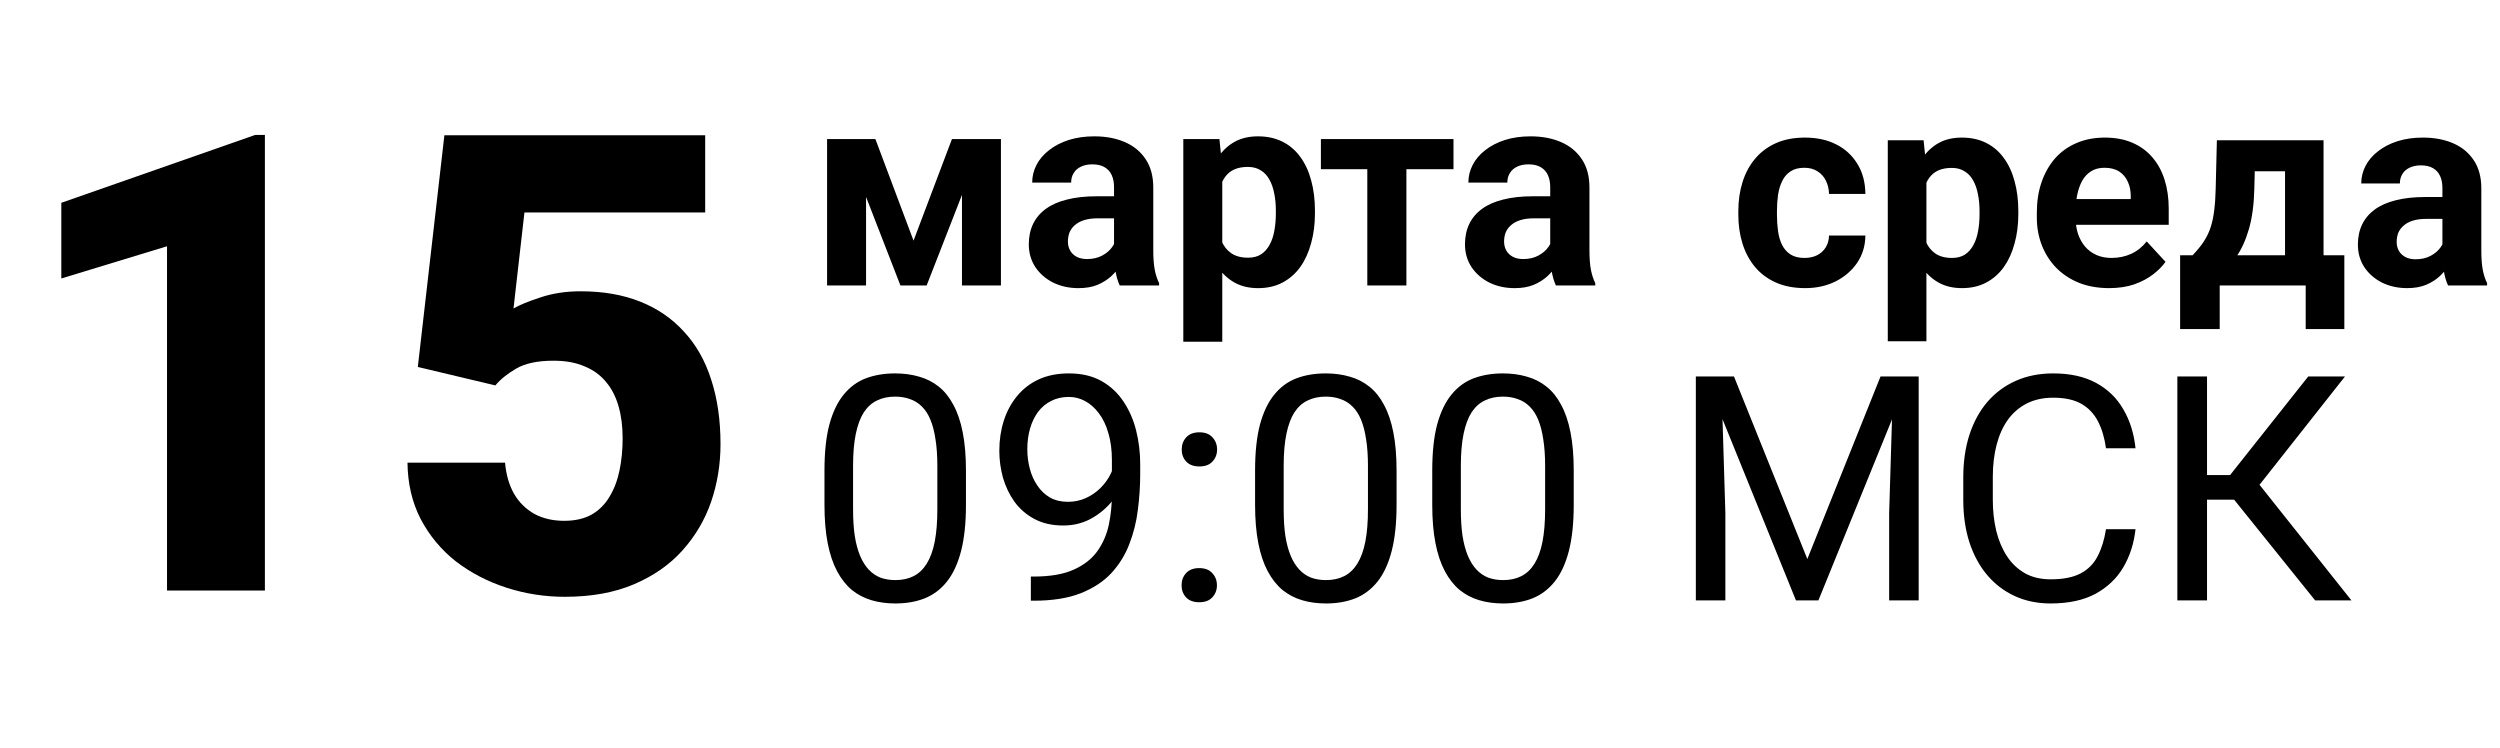 <?xml version="1.0" encoding="UTF-8"?> <svg xmlns="http://www.w3.org/2000/svg" width="254" height="76" viewBox="0 0 254 76" fill="none"> <path d="M26.913 13.709V60H16.969V25.02L6.23 28.292V20.604L25.928 13.709H26.913ZM50.329 39.158L42.45 37.283L45.15 13.741H71.647V21.588H53.283L52.172 31.342C52.743 31.003 53.644 30.633 54.872 30.23C56.101 29.807 57.477 29.595 59.002 29.595C61.269 29.595 63.281 29.944 65.039 30.643C66.797 31.342 68.28 32.359 69.487 33.693C70.715 35.007 71.637 36.627 72.251 38.554C72.886 40.482 73.204 42.674 73.204 45.131C73.204 47.164 72.886 49.113 72.251 50.977C71.616 52.82 70.641 54.472 69.328 55.933C68.036 57.374 66.394 58.517 64.403 59.365C62.413 60.212 60.072 60.635 57.382 60.635C55.349 60.635 53.379 60.328 51.473 59.714C49.566 59.1 47.851 58.21 46.326 57.045C44.822 55.859 43.625 54.419 42.735 52.724C41.867 51.03 41.422 49.124 41.401 47.005H51.314C51.42 48.234 51.727 49.293 52.235 50.183C52.743 51.051 53.432 51.729 54.3 52.216C55.169 52.682 56.175 52.915 57.319 52.915C58.42 52.915 59.352 52.703 60.114 52.28C60.877 51.835 61.48 51.231 61.925 50.469C62.391 49.706 62.73 48.816 62.942 47.8C63.154 46.783 63.26 45.692 63.26 44.527C63.26 43.32 63.122 42.24 62.847 41.287C62.571 40.312 62.148 39.486 61.576 38.809C61.004 38.11 60.273 37.58 59.384 37.22C58.515 36.839 57.467 36.648 56.238 36.648C54.629 36.648 53.368 36.913 52.458 37.442C51.547 37.972 50.837 38.544 50.329 39.158Z" fill="black"></path> <path d="M92.815 24.45L96.719 14.127H99.949L94.149 29H91.482L85.709 14.127H88.939L92.815 24.45ZM87.991 14.127V29H84.032V14.127H87.991ZM97.736 29V14.127H101.695V29H97.736ZM113.186 25.646V19.021C113.186 18.544 113.108 18.136 112.953 17.797C112.797 17.449 112.554 17.179 112.224 16.986C111.903 16.794 111.486 16.698 110.973 16.698C110.533 16.698 110.153 16.776 109.832 16.931C109.512 17.078 109.264 17.293 109.09 17.578C108.916 17.852 108.829 18.178 108.829 18.553H104.87C104.87 17.921 105.017 17.321 105.31 16.753C105.603 16.185 106.029 15.685 106.588 15.255C107.147 14.815 107.812 14.471 108.581 14.223C109.36 13.976 110.231 13.852 111.193 13.852C112.348 13.852 113.374 14.045 114.272 14.43C115.17 14.815 115.876 15.392 116.389 16.162C116.911 16.931 117.172 17.894 117.172 19.048V25.412C117.172 26.228 117.223 26.897 117.324 27.419C117.424 27.932 117.571 28.381 117.763 28.766V29H113.763C113.571 28.597 113.424 28.093 113.324 27.488C113.232 26.874 113.186 26.26 113.186 25.646ZM113.709 19.942L113.736 22.182H111.523C111.001 22.182 110.547 22.242 110.162 22.361C109.777 22.48 109.461 22.65 109.214 22.869C108.966 23.08 108.783 23.328 108.664 23.612C108.554 23.896 108.499 24.207 108.499 24.546C108.499 24.886 108.577 25.192 108.733 25.467C108.888 25.733 109.113 25.944 109.406 26.1C109.699 26.246 110.043 26.32 110.437 26.32C111.033 26.32 111.55 26.201 111.99 25.962C112.43 25.724 112.769 25.431 113.007 25.082C113.255 24.734 113.383 24.404 113.392 24.093L114.437 25.77C114.29 26.145 114.089 26.535 113.832 26.938C113.585 27.341 113.269 27.722 112.884 28.079C112.499 28.427 112.036 28.716 111.495 28.945C110.955 29.165 110.313 29.275 109.571 29.275C108.627 29.275 107.77 29.087 107.001 28.711C106.24 28.326 105.635 27.8 105.186 27.131C104.746 26.453 104.526 25.683 104.526 24.821C104.526 24.042 104.673 23.351 104.966 22.746C105.26 22.141 105.69 21.632 106.258 21.22C106.836 20.799 107.555 20.482 108.416 20.272C109.278 20.052 110.277 19.942 111.413 19.942H113.709ZM124.183 16.986V34.718H120.224V14.127H123.894L124.183 16.986ZM133.598 21.399V21.687C133.598 22.769 133.47 23.772 133.213 24.698C132.966 25.623 132.599 26.43 132.114 27.117C131.628 27.795 131.023 28.326 130.299 28.711C129.585 29.087 128.76 29.275 127.825 29.275C126.918 29.275 126.13 29.092 125.461 28.725C124.792 28.358 124.228 27.845 123.77 27.186C123.321 26.517 122.959 25.742 122.684 24.863C122.409 23.983 122.199 23.039 122.052 22.031V21.275C122.199 20.194 122.409 19.204 122.684 18.306C122.959 17.399 123.321 16.615 123.77 15.956C124.228 15.287 124.787 14.769 125.447 14.402C126.116 14.036 126.9 13.852 127.798 13.852C128.742 13.852 129.571 14.031 130.286 14.389C131.01 14.746 131.614 15.259 132.1 15.928C132.595 16.597 132.966 17.394 133.213 18.32C133.47 19.245 133.598 20.272 133.598 21.399ZM129.626 21.687V21.399C129.626 20.766 129.571 20.184 129.461 19.653C129.36 19.112 129.195 18.64 128.966 18.237C128.746 17.834 128.453 17.523 128.086 17.302C127.729 17.073 127.294 16.959 126.781 16.959C126.24 16.959 125.777 17.046 125.392 17.22C125.017 17.394 124.71 17.646 124.471 17.976C124.233 18.306 124.054 18.7 123.935 19.158C123.816 19.616 123.743 20.134 123.715 20.711V22.622C123.761 23.3 123.889 23.91 124.1 24.45C124.311 24.982 124.636 25.403 125.076 25.715C125.516 26.026 126.093 26.182 126.808 26.182C127.33 26.182 127.77 26.068 128.128 25.838C128.485 25.6 128.774 25.275 128.994 24.863C129.223 24.45 129.383 23.974 129.475 23.433C129.575 22.892 129.626 22.311 129.626 21.687ZM142.89 14.127V29H138.918V14.127H142.89ZM147.674 14.127V17.193H134.203V14.127H147.674ZM157.502 25.646V19.021C157.502 18.544 157.424 18.136 157.268 17.797C157.112 17.449 156.869 17.179 156.54 16.986C156.219 16.794 155.802 16.698 155.289 16.698C154.849 16.698 154.469 16.776 154.148 16.931C153.827 17.078 153.58 17.293 153.406 17.578C153.232 17.852 153.144 18.178 153.144 18.553H149.186C149.186 17.921 149.332 17.321 149.626 16.753C149.919 16.185 150.345 15.685 150.904 15.255C151.463 14.815 152.127 14.471 152.897 14.223C153.676 13.976 154.546 13.852 155.509 13.852C156.663 13.852 157.69 14.045 158.588 14.43C159.486 14.815 160.191 15.392 160.704 16.162C161.227 16.931 161.488 17.894 161.488 19.048V25.412C161.488 26.228 161.538 26.897 161.639 27.419C161.74 27.932 161.887 28.381 162.079 28.766V29H158.079C157.887 28.597 157.74 28.093 157.639 27.488C157.548 26.874 157.502 26.26 157.502 25.646ZM158.024 19.942L158.052 22.182H155.839C155.316 22.182 154.863 22.242 154.478 22.361C154.093 22.48 153.777 22.65 153.529 22.869C153.282 23.08 153.099 23.328 152.98 23.612C152.87 23.896 152.815 24.207 152.815 24.546C152.815 24.886 152.892 25.192 153.048 25.467C153.204 25.733 153.429 25.944 153.722 26.1C154.015 26.246 154.359 26.32 154.753 26.32C155.348 26.32 155.866 26.201 156.306 25.962C156.746 25.724 157.085 25.431 157.323 25.082C157.571 24.734 157.699 24.404 157.708 24.093L158.753 25.77C158.606 26.145 158.404 26.535 158.148 26.938C157.9 27.341 157.584 27.722 157.199 28.079C156.815 28.427 156.352 28.716 155.811 28.945C155.27 29.165 154.629 29.275 153.887 29.275C152.943 29.275 152.086 29.087 151.316 28.711C150.556 28.326 149.951 27.8 149.502 27.131C149.062 26.453 148.842 25.683 148.842 24.821C148.842 24.042 148.989 23.351 149.282 22.746C149.575 22.141 150.006 21.632 150.574 21.22C151.151 20.799 151.871 20.482 152.732 20.272C153.593 20.052 154.592 19.942 155.729 19.942H158.024Z" fill="black"></path> <path d="M183.334 26.206C183.815 26.206 184.243 26.115 184.615 25.933C184.988 25.742 185.278 25.479 185.488 25.142C185.706 24.797 185.819 24.393 185.828 23.929H189.522C189.513 24.965 189.236 25.888 188.691 26.696C188.146 27.496 187.414 28.128 186.496 28.591C185.578 29.045 184.552 29.273 183.416 29.273C182.271 29.273 181.271 29.082 180.417 28.7C179.572 28.319 178.867 27.791 178.304 27.119C177.741 26.437 177.318 25.647 177.036 24.747C176.755 23.838 176.614 22.866 176.614 21.83V21.435C176.614 20.39 176.755 19.417 177.036 18.518C177.318 17.609 177.741 16.818 178.304 16.146C178.867 15.464 179.572 14.933 180.417 14.551C181.262 14.169 182.252 13.979 183.388 13.979C184.597 13.979 185.656 14.21 186.564 14.674C187.482 15.137 188.2 15.801 188.718 16.664C189.245 17.518 189.513 18.531 189.522 19.704H185.828C185.819 19.213 185.715 18.768 185.515 18.368C185.324 17.968 185.042 17.65 184.67 17.414C184.306 17.168 183.856 17.046 183.32 17.046C182.748 17.046 182.28 17.168 181.916 17.414C181.553 17.65 181.271 17.977 181.071 18.395C180.871 18.804 180.73 19.272 180.648 19.799C180.576 20.317 180.539 20.862 180.539 21.435V21.83C180.539 22.403 180.576 22.952 180.648 23.479C180.721 24.006 180.858 24.474 181.057 24.883C181.266 25.292 181.553 25.615 181.916 25.851C182.28 26.087 182.752 26.206 183.334 26.206ZM195.724 17.087V34.67H191.799V14.251H195.438L195.724 17.087ZM205.062 21.462V21.748C205.062 22.821 204.934 23.816 204.68 24.733C204.435 25.651 204.071 26.451 203.589 27.133C203.108 27.805 202.508 28.332 201.79 28.714C201.081 29.086 200.263 29.273 199.337 29.273C198.437 29.273 197.655 29.091 196.992 28.727C196.329 28.364 195.77 27.855 195.315 27.201C194.87 26.537 194.511 25.77 194.239 24.897C193.966 24.025 193.757 23.089 193.612 22.089V21.339C193.757 20.267 193.966 19.286 194.239 18.395C194.511 17.495 194.87 16.718 195.315 16.064C195.77 15.401 196.324 14.887 196.978 14.524C197.642 14.16 198.419 13.979 199.309 13.979C200.245 13.979 201.068 14.156 201.777 14.51C202.494 14.865 203.094 15.374 203.576 16.037C204.067 16.7 204.435 17.491 204.68 18.409C204.934 19.326 205.062 20.344 205.062 21.462ZM201.122 21.748V21.462C201.122 20.835 201.068 20.258 200.959 19.731C200.859 19.195 200.695 18.727 200.468 18.327C200.25 17.927 199.959 17.618 199.596 17.4C199.241 17.173 198.81 17.059 198.301 17.059C197.764 17.059 197.306 17.146 196.924 17.318C196.551 17.491 196.247 17.741 196.011 18.068C195.774 18.395 195.597 18.786 195.479 19.24C195.361 19.695 195.288 20.208 195.261 20.78V22.675C195.306 23.348 195.434 23.952 195.643 24.488C195.852 25.015 196.174 25.433 196.61 25.742C197.047 26.051 197.619 26.206 198.328 26.206C198.846 26.206 199.282 26.092 199.636 25.865C199.991 25.629 200.277 25.306 200.495 24.897C200.722 24.488 200.881 24.016 200.972 23.479C201.072 22.943 201.122 22.366 201.122 21.748ZM214.29 29.273C213.145 29.273 212.118 29.091 211.209 28.727C210.3 28.355 209.528 27.841 208.892 27.187C208.265 26.533 207.783 25.774 207.447 24.911C207.111 24.038 206.943 23.111 206.943 22.13V21.585C206.943 20.467 207.102 19.445 207.42 18.518C207.738 17.591 208.192 16.787 208.783 16.105C209.383 15.424 210.11 14.901 210.964 14.537C211.818 14.165 212.781 13.979 213.854 13.979C214.899 13.979 215.826 14.151 216.634 14.497C217.443 14.842 218.12 15.333 218.665 15.969C219.22 16.605 219.638 17.368 219.919 18.259C220.201 19.14 220.342 20.122 220.342 21.203V22.839H208.619V20.222H216.484V19.922C216.484 19.377 216.384 18.89 216.184 18.463C215.994 18.027 215.703 17.682 215.312 17.427C214.921 17.173 214.422 17.046 213.813 17.046C213.295 17.046 212.849 17.159 212.477 17.386C212.104 17.614 211.8 17.932 211.564 18.341C211.336 18.75 211.164 19.231 211.046 19.785C210.937 20.331 210.882 20.93 210.882 21.585V22.13C210.882 22.721 210.964 23.266 211.127 23.766C211.3 24.265 211.541 24.697 211.85 25.061C212.168 25.424 212.55 25.706 212.995 25.906C213.449 26.106 213.963 26.206 214.535 26.206C215.244 26.206 215.903 26.069 216.512 25.797C217.13 25.515 217.661 25.092 218.106 24.529L220.015 26.601C219.706 27.046 219.283 27.473 218.747 27.882C218.22 28.291 217.584 28.627 216.839 28.891C216.094 29.145 215.244 29.273 214.29 29.273ZM225.235 14.251H229.161L229.039 19.186C229.002 20.767 228.82 22.125 228.493 23.261C228.166 24.397 227.73 25.351 227.185 26.124C226.639 26.896 226.017 27.514 225.317 27.978C224.627 28.432 223.9 28.773 223.136 29H222.4L222.359 25.974L222.768 25.933C223.232 25.451 223.613 24.983 223.913 24.529C224.213 24.066 224.445 23.579 224.608 23.07C224.772 22.562 224.89 21.994 224.963 21.367C225.045 20.74 225.095 20.013 225.113 19.186L225.235 14.251ZM226.299 14.251H236.072V29H232.16V17.4H226.299V14.251ZM221.501 25.933H238.185V33.43H234.259V29H225.522V33.43H221.501V25.933ZM248.149 25.674V19.104C248.149 18.631 248.072 18.227 247.917 17.891C247.763 17.545 247.522 17.277 247.195 17.087C246.877 16.896 246.463 16.8 245.955 16.8C245.518 16.8 245.141 16.878 244.823 17.032C244.505 17.177 244.26 17.391 244.087 17.673C243.914 17.945 243.828 18.268 243.828 18.64H239.902C239.902 18.013 240.048 17.418 240.339 16.855C240.629 16.291 241.052 15.796 241.606 15.369C242.161 14.933 242.819 14.592 243.583 14.347C244.355 14.101 245.219 13.979 246.173 13.979C247.318 13.979 248.335 14.169 249.226 14.551C250.117 14.933 250.816 15.505 251.325 16.269C251.843 17.032 252.102 17.986 252.102 19.131V25.442C252.102 26.251 252.152 26.915 252.252 27.432C252.352 27.941 252.497 28.387 252.688 28.768V29H248.722C248.531 28.6 248.385 28.1 248.285 27.501C248.195 26.892 248.149 26.283 248.149 25.674ZM248.667 20.017L248.694 22.239H246.5C245.982 22.239 245.532 22.298 245.15 22.416C244.769 22.534 244.455 22.703 244.21 22.921C243.964 23.13 243.783 23.375 243.665 23.657C243.556 23.938 243.501 24.247 243.501 24.584C243.501 24.92 243.578 25.224 243.733 25.497C243.887 25.76 244.11 25.969 244.401 26.124C244.691 26.269 245.032 26.342 245.423 26.342C246.014 26.342 246.527 26.224 246.963 25.988C247.399 25.751 247.736 25.46 247.972 25.115C248.217 24.77 248.345 24.443 248.354 24.134L249.39 25.797C249.244 26.169 249.044 26.555 248.79 26.955C248.544 27.355 248.231 27.732 247.849 28.087C247.468 28.432 247.009 28.718 246.473 28.945C245.936 29.164 245.3 29.273 244.564 29.273C243.628 29.273 242.779 29.086 242.015 28.714C241.261 28.332 240.661 27.81 240.216 27.146C239.78 26.474 239.562 25.71 239.562 24.856C239.562 24.084 239.707 23.398 239.998 22.798C240.289 22.198 240.716 21.694 241.279 21.285C241.852 20.867 242.565 20.553 243.419 20.344C244.273 20.126 245.264 20.017 246.391 20.017H248.667Z" fill="black"></path> <path d="M98.141 47.812V51.281C98.141 53.146 97.974 54.719 97.641 56C97.307 57.281 96.828 58.312 96.203 59.094C95.578 59.875 94.823 60.443 93.938 60.797C93.062 61.141 92.073 61.312 90.969 61.312C90.094 61.312 89.287 61.203 88.547 60.984C87.807 60.766 87.141 60.417 86.547 59.938C85.963 59.448 85.463 58.812 85.047 58.031C84.63 57.25 84.312 56.302 84.094 55.188C83.875 54.073 83.766 52.771 83.766 51.281V47.812C83.766 45.948 83.932 44.385 84.266 43.125C84.609 41.865 85.094 40.854 85.719 40.094C86.344 39.323 87.094 38.771 87.969 38.438C88.854 38.104 89.844 37.938 90.938 37.938C91.823 37.938 92.635 38.047 93.375 38.266C94.125 38.474 94.792 38.812 95.375 39.281C95.958 39.74 96.453 40.354 96.859 41.125C97.276 41.885 97.594 42.818 97.812 43.922C98.031 45.026 98.141 46.323 98.141 47.812ZM95.234 51.75V47.328C95.234 46.307 95.172 45.411 95.047 44.641C94.932 43.859 94.76 43.193 94.531 42.641C94.302 42.089 94.01 41.641 93.656 41.297C93.312 40.953 92.912 40.703 92.453 40.547C92.005 40.38 91.5 40.297 90.938 40.297C90.25 40.297 89.641 40.427 89.109 40.688C88.578 40.938 88.13 41.339 87.766 41.891C87.412 42.443 87.141 43.167 86.953 44.062C86.766 44.958 86.672 46.047 86.672 47.328V51.75C86.672 52.771 86.729 53.672 86.844 54.453C86.969 55.234 87.151 55.911 87.391 56.484C87.63 57.047 87.922 57.51 88.266 57.875C88.609 58.24 89.005 58.51 89.453 58.688C89.912 58.854 90.417 58.938 90.969 58.938C91.677 58.938 92.297 58.802 92.828 58.531C93.359 58.26 93.802 57.839 94.156 57.266C94.521 56.682 94.792 55.938 94.969 55.031C95.146 54.115 95.234 53.021 95.234 51.75ZM104.734 58.578H105.031C106.698 58.578 108.052 58.344 109.094 57.875C110.135 57.406 110.938 56.776 111.5 55.984C112.062 55.193 112.448 54.302 112.656 53.312C112.865 52.312 112.969 51.286 112.969 50.234V46.75C112.969 45.719 112.849 44.802 112.609 44C112.38 43.198 112.057 42.526 111.641 41.984C111.234 41.443 110.771 41.031 110.25 40.75C109.729 40.469 109.177 40.328 108.594 40.328C107.927 40.328 107.328 40.464 106.797 40.734C106.276 40.995 105.833 41.365 105.469 41.844C105.115 42.323 104.844 42.885 104.656 43.531C104.469 44.177 104.375 44.88 104.375 45.641C104.375 46.318 104.458 46.974 104.625 47.609C104.792 48.245 105.047 48.818 105.391 49.328C105.734 49.839 106.161 50.245 106.672 50.547C107.193 50.839 107.802 50.984 108.5 50.984C109.146 50.984 109.75 50.859 110.312 50.609C110.885 50.349 111.391 50 111.828 49.562C112.276 49.115 112.63 48.609 112.891 48.047C113.161 47.484 113.318 46.896 113.359 46.281H114.734C114.734 47.146 114.562 48 114.219 48.844C113.885 49.677 113.417 50.438 112.812 51.125C112.208 51.812 111.5 52.365 110.688 52.781C109.875 53.188 108.99 53.391 108.031 53.391C106.906 53.391 105.932 53.172 105.109 52.734C104.286 52.297 103.609 51.714 103.078 50.984C102.557 50.255 102.167 49.443 101.906 48.547C101.656 47.641 101.531 46.724 101.531 45.797C101.531 44.714 101.682 43.698 101.984 42.75C102.286 41.802 102.734 40.969 103.328 40.25C103.922 39.521 104.656 38.953 105.531 38.547C106.417 38.141 107.438 37.938 108.594 37.938C109.896 37.938 111.005 38.198 111.922 38.719C112.839 39.24 113.583 39.938 114.156 40.812C114.74 41.688 115.167 42.672 115.438 43.766C115.708 44.859 115.844 45.984 115.844 47.141V48.188C115.844 49.365 115.766 50.562 115.609 51.781C115.464 52.99 115.177 54.146 114.75 55.25C114.333 56.354 113.724 57.344 112.922 58.219C112.12 59.083 111.073 59.771 109.781 60.281C108.5 60.781 106.917 61.031 105.031 61.031H104.734V58.578ZM120.047 59.469C120.047 58.979 120.198 58.568 120.5 58.234C120.812 57.891 121.26 57.719 121.844 57.719C122.427 57.719 122.87 57.891 123.172 58.234C123.484 58.568 123.641 58.979 123.641 59.469C123.641 59.948 123.484 60.354 123.172 60.688C122.87 61.021 122.427 61.188 121.844 61.188C121.26 61.188 120.812 61.021 120.5 60.688C120.198 60.354 120.047 59.948 120.047 59.469ZM120.062 45.672C120.062 45.182 120.214 44.771 120.516 44.438C120.828 44.094 121.276 43.922 121.859 43.922C122.443 43.922 122.885 44.094 123.188 44.438C123.5 44.771 123.656 45.182 123.656 45.672C123.656 46.151 123.5 46.557 123.188 46.891C122.885 47.224 122.443 47.391 121.859 47.391C121.276 47.391 120.828 47.224 120.516 46.891C120.214 46.557 120.062 46.151 120.062 45.672ZM141.891 47.812V51.281C141.891 53.146 141.724 54.719 141.391 56C141.057 57.281 140.578 58.312 139.953 59.094C139.328 59.875 138.573 60.443 137.688 60.797C136.812 61.141 135.823 61.312 134.719 61.312C133.844 61.312 133.036 61.203 132.297 60.984C131.557 60.766 130.891 60.417 130.297 59.938C129.714 59.448 129.214 58.812 128.797 58.031C128.38 57.25 128.062 56.302 127.844 55.188C127.625 54.073 127.516 52.771 127.516 51.281V47.812C127.516 45.948 127.682 44.385 128.016 43.125C128.359 41.865 128.844 40.854 129.469 40.094C130.094 39.323 130.844 38.771 131.719 38.438C132.604 38.104 133.594 37.938 134.688 37.938C135.573 37.938 136.385 38.047 137.125 38.266C137.875 38.474 138.542 38.812 139.125 39.281C139.708 39.74 140.203 40.354 140.609 41.125C141.026 41.885 141.344 42.818 141.562 43.922C141.781 45.026 141.891 46.323 141.891 47.812ZM138.984 51.75V47.328C138.984 46.307 138.922 45.411 138.797 44.641C138.682 43.859 138.51 43.193 138.281 42.641C138.052 42.089 137.76 41.641 137.406 41.297C137.062 40.953 136.661 40.703 136.203 40.547C135.755 40.38 135.25 40.297 134.688 40.297C134 40.297 133.391 40.427 132.859 40.688C132.328 40.938 131.88 41.339 131.516 41.891C131.161 42.443 130.891 43.167 130.703 44.062C130.516 44.958 130.422 46.047 130.422 47.328V51.75C130.422 52.771 130.479 53.672 130.594 54.453C130.719 55.234 130.901 55.911 131.141 56.484C131.38 57.047 131.672 57.51 132.016 57.875C132.359 58.24 132.755 58.51 133.203 58.688C133.661 58.854 134.167 58.938 134.719 58.938C135.427 58.938 136.047 58.802 136.578 58.531C137.109 58.26 137.552 57.839 137.906 57.266C138.271 56.682 138.542 55.938 138.719 55.031C138.896 54.115 138.984 53.021 138.984 51.75ZM159.891 47.812V51.281C159.891 53.146 159.724 54.719 159.391 56C159.057 57.281 158.578 58.312 157.953 59.094C157.328 59.875 156.573 60.443 155.688 60.797C154.812 61.141 153.823 61.312 152.719 61.312C151.844 61.312 151.036 61.203 150.297 60.984C149.557 60.766 148.891 60.417 148.297 59.938C147.714 59.448 147.214 58.812 146.797 58.031C146.38 57.25 146.062 56.302 145.844 55.188C145.625 54.073 145.516 52.771 145.516 51.281V47.812C145.516 45.948 145.682 44.385 146.016 43.125C146.359 41.865 146.844 40.854 147.469 40.094C148.094 39.323 148.844 38.771 149.719 38.438C150.604 38.104 151.594 37.938 152.688 37.938C153.573 37.938 154.385 38.047 155.125 38.266C155.875 38.474 156.542 38.812 157.125 39.281C157.708 39.74 158.203 40.354 158.609 41.125C159.026 41.885 159.344 42.818 159.562 43.922C159.781 45.026 159.891 46.323 159.891 47.812ZM156.984 51.75V47.328C156.984 46.307 156.922 45.411 156.797 44.641C156.682 43.859 156.51 43.193 156.281 42.641C156.052 42.089 155.76 41.641 155.406 41.297C155.062 40.953 154.661 40.703 154.203 40.547C153.755 40.38 153.25 40.297 152.688 40.297C152 40.297 151.391 40.427 150.859 40.688C150.328 40.938 149.88 41.339 149.516 41.891C149.161 42.443 148.891 43.167 148.703 44.062C148.516 44.958 148.422 46.047 148.422 47.328V51.75C148.422 52.771 148.479 53.672 148.594 54.453C148.719 55.234 148.901 55.911 149.141 56.484C149.38 57.047 149.672 57.51 150.016 57.875C150.359 58.24 150.755 58.51 151.203 58.688C151.661 58.854 152.167 58.938 152.719 58.938C153.427 58.938 154.047 58.802 154.578 58.531C155.109 58.26 155.552 57.839 155.906 57.266C156.271 56.682 156.542 55.938 156.719 55.031C156.896 54.115 156.984 53.021 156.984 51.75ZM173.25 38.25H176.172L183.625 56.797L191.062 38.25H194L184.75 61H182.469L173.25 38.25ZM172.297 38.25H174.875L175.297 52.125V61H172.297V38.25ZM192.359 38.25H194.938V61H191.938V52.125L192.359 38.25ZM213.969 53.766H216.969C216.812 55.203 216.401 56.49 215.734 57.625C215.068 58.76 214.125 59.661 212.906 60.328C211.688 60.984 210.167 61.312 208.344 61.312C207.01 61.312 205.797 61.062 204.703 60.562C203.62 60.062 202.688 59.354 201.906 58.438C201.125 57.51 200.521 56.401 200.094 55.109C199.677 53.807 199.469 52.359 199.469 50.766V48.5C199.469 46.906 199.677 45.464 200.094 44.172C200.521 42.87 201.13 41.755 201.922 40.828C202.724 39.901 203.688 39.188 204.812 38.688C205.938 38.188 207.203 37.938 208.609 37.938C210.328 37.938 211.781 38.26 212.969 38.906C214.156 39.552 215.078 40.448 215.734 41.594C216.401 42.729 216.812 44.047 216.969 45.547H213.969C213.823 44.484 213.552 43.573 213.156 42.812C212.76 42.042 212.198 41.448 211.469 41.031C210.74 40.615 209.786 40.406 208.609 40.406C207.599 40.406 206.708 40.599 205.938 40.984C205.177 41.37 204.536 41.917 204.016 42.625C203.505 43.333 203.12 44.182 202.859 45.172C202.599 46.161 202.469 47.26 202.469 48.469V50.766C202.469 51.88 202.583 52.927 202.812 53.906C203.052 54.885 203.411 55.745 203.891 56.484C204.37 57.224 204.979 57.807 205.719 58.234C206.458 58.651 207.333 58.859 208.344 58.859C209.625 58.859 210.646 58.656 211.406 58.25C212.167 57.844 212.74 57.26 213.125 56.5C213.521 55.74 213.802 54.828 213.969 53.766ZM224.234 38.25V61H221.219V38.25H224.234ZM238.25 38.25L228.375 50.766H223.031L222.562 48.266H226.578L234.516 38.25H238.25ZM235.219 61L226.672 50.375L228.359 47.734L238.906 61H235.219Z" fill="black"></path> </svg> 